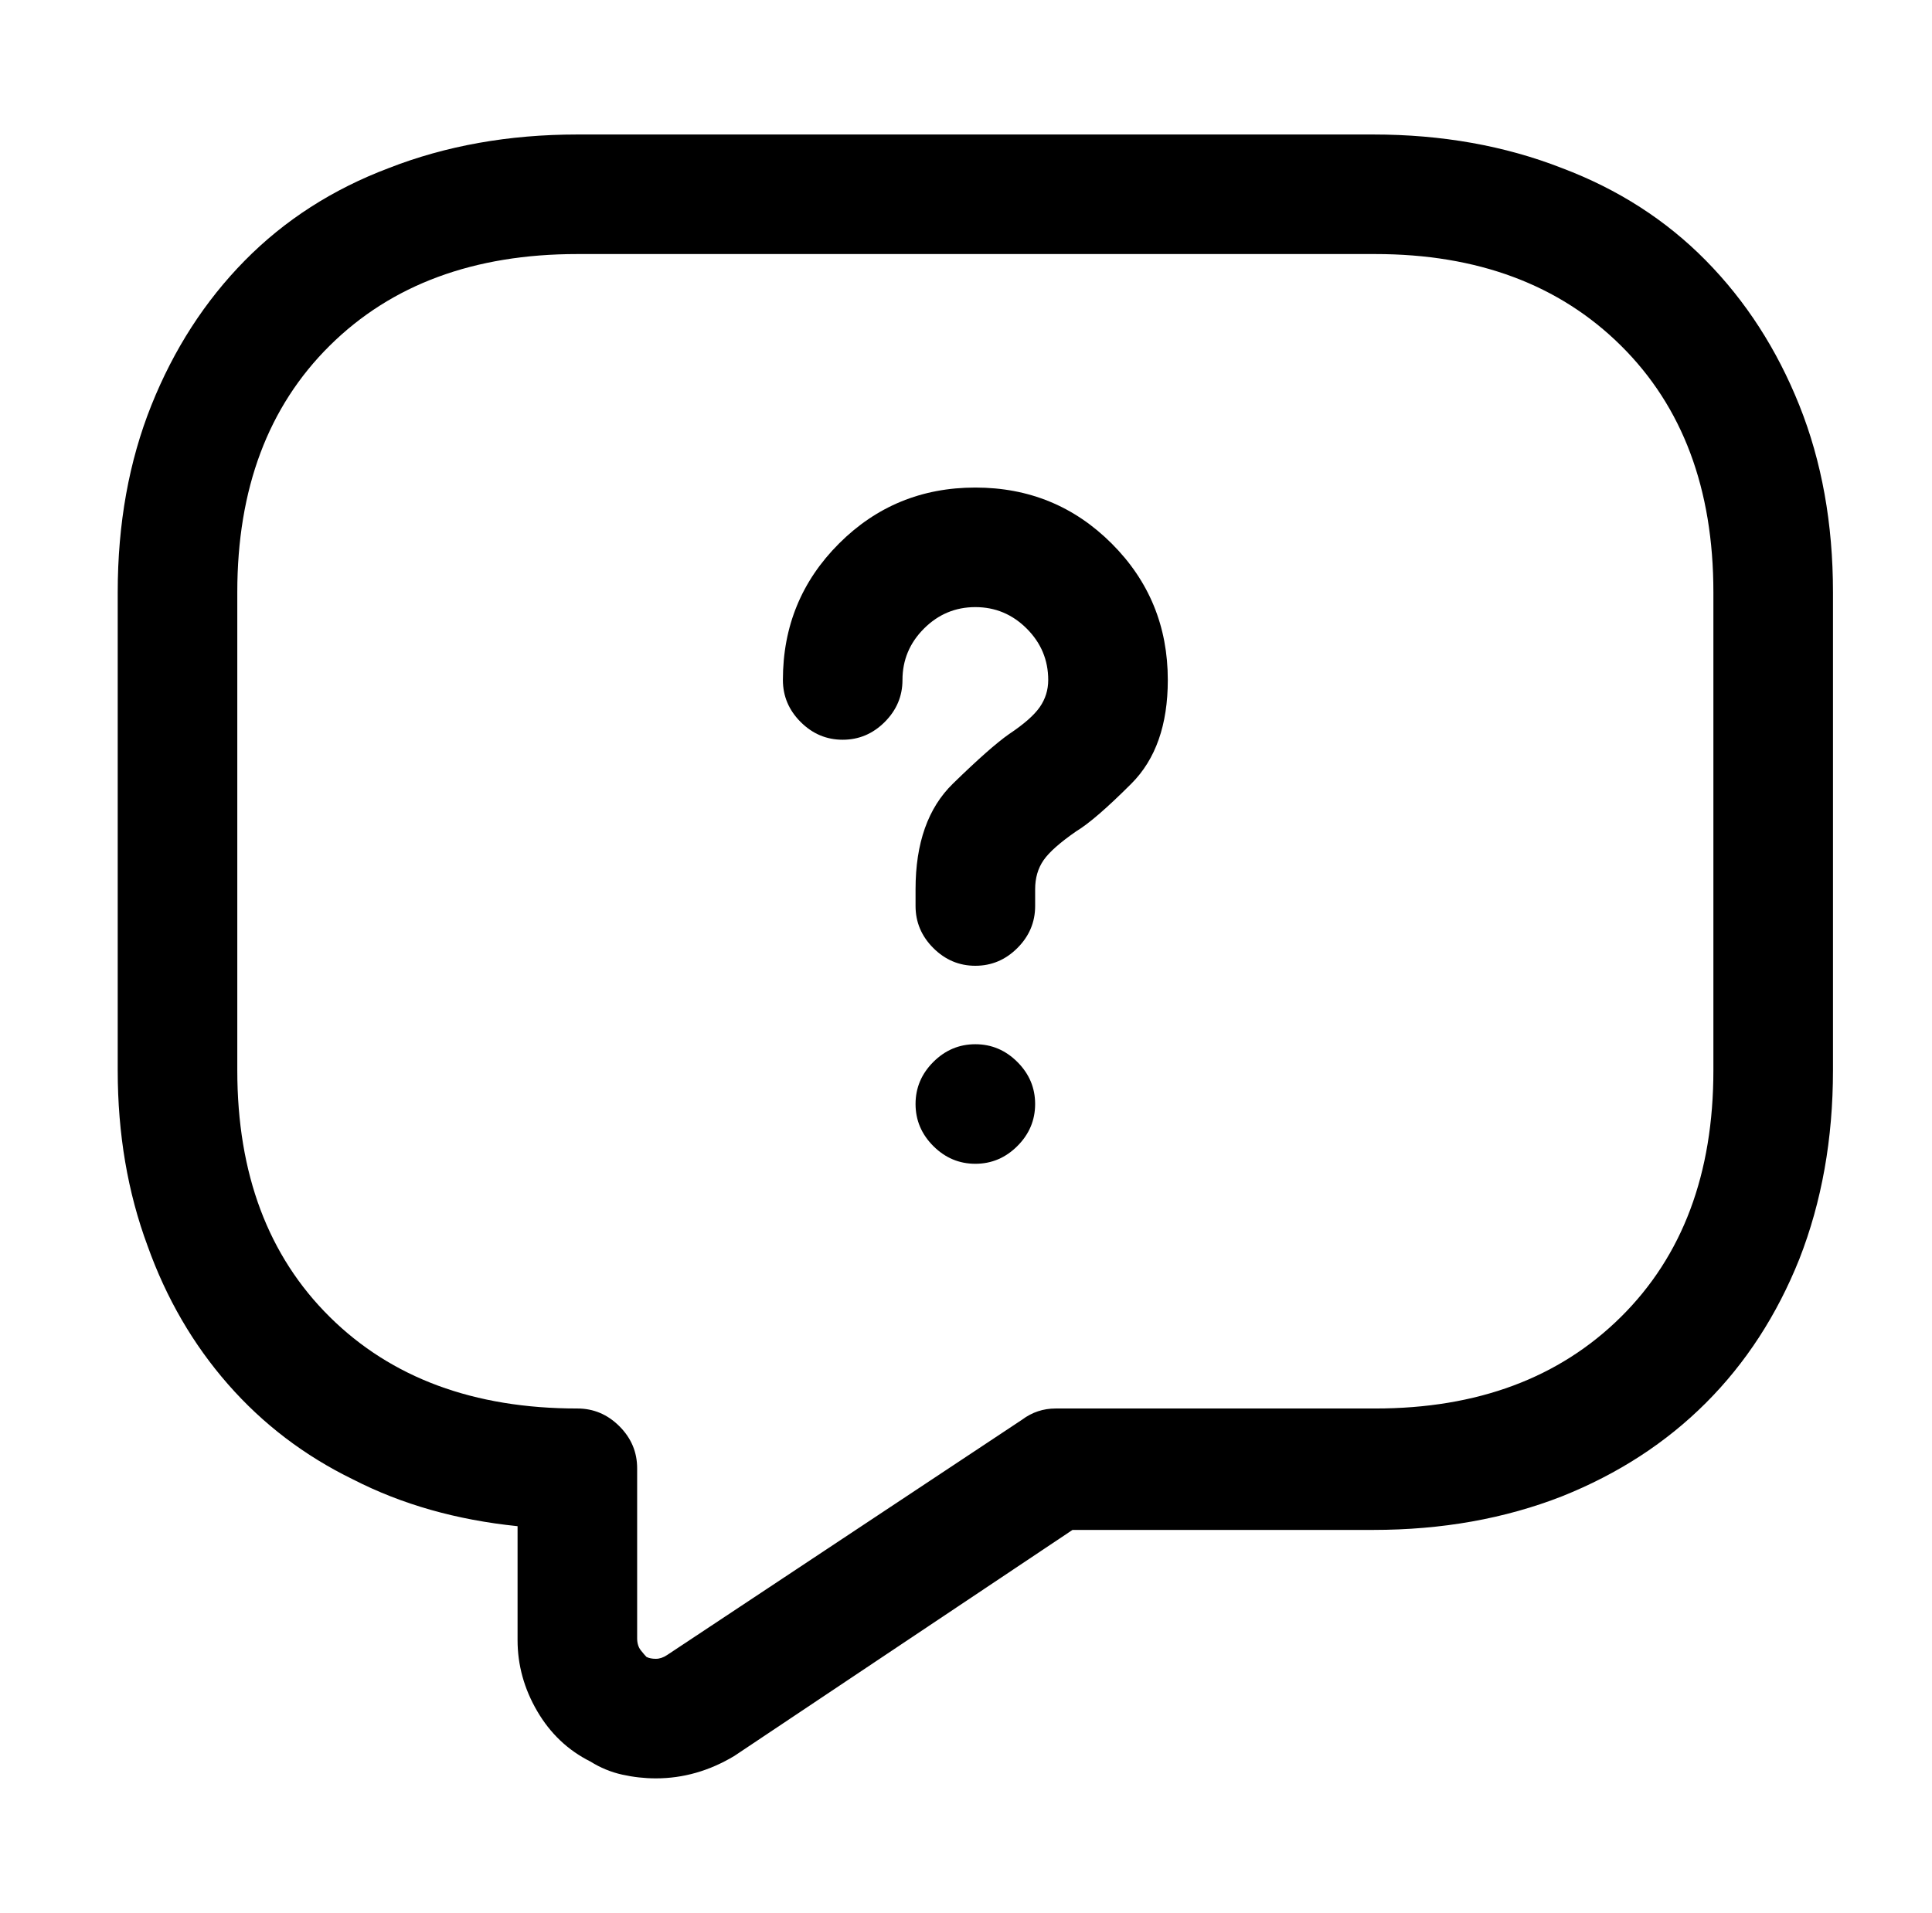 <?xml version="1.0" standalone="no"?>
<!DOCTYPE svg PUBLIC "-//W3C//DTD SVG 1.1//EN" "http://www.w3.org/Graphics/SVG/1.1/DTD/svg11.dtd" >
<svg xmlns="http://www.w3.org/2000/svg" xmlns:xlink="http://www.w3.org/1999/xlink" version="1.1" viewBox="-10 0 1034 1024">
   <path fill="currentColor"
d="M341 952q-9 0 -18 -2t-17 -7q-18 -9 -28.5 -27t-10.5 -38v-61q-49 -5 -88 -25q-39 -19 -67 -51t-43 -74q-16 -43 -16 -94v-256q0 -55 18 -100t50 -77.5t77 -49.5q46 -18 101 -18h426q55 0 101 18q45 17 77 49.5t50 77.5t18 100v256q0 55 -18 101q-18 45 -50 77t-77 50
q-46 18 -101 18h-161l-181 121q-10 6 -20.5 9t-21.5 3v0zM299 136q-83 0 -132.5 49t-49.5 132v256q0 83 49.5 132t132.5 49q13 0 22.5 9.5t9.5 22.5v91q0 4 2 6.5t3 3.5q2 1 5 1t6 -2l190 -126q4 -3 8.5 -4.5t9.5 -1.5h171q82 0 131.5 -49t49.5 -132v-256q0 -83 -49.5 -132
t-131.5 -49h-427v0zM512 517q-13 0 -22.5 -9.5t-9.5 -22.5v-9q0 -37 20 -56.5t30 -26.5q12 -8 16.5 -14.5t4.5 -14.5q0 -16 -11.5 -27.5t-27.5 -11.5t-27.5 11.5t-11.5 27.5q0 13 -9.5 22.5t-22.5 9.5t-22.5 -9.5t-9.5 -22.5q0 -43 30 -73t73 -30t73 30t30 73
q0 36 -19.5 55.5t-29.5 25.5q-13 9 -17.5 15.5t-4.5 15.5v9q0 13 -9.5 22.5t-22.5 9.5zM512 623q-13 0 -22.5 -9.5t-9.5 -22.5t9.5 -22.5t22.5 -9.5t22.5 9.5t9.5 22.5t-9.5 22.5t-22.5 9.5z" />
</svg>
